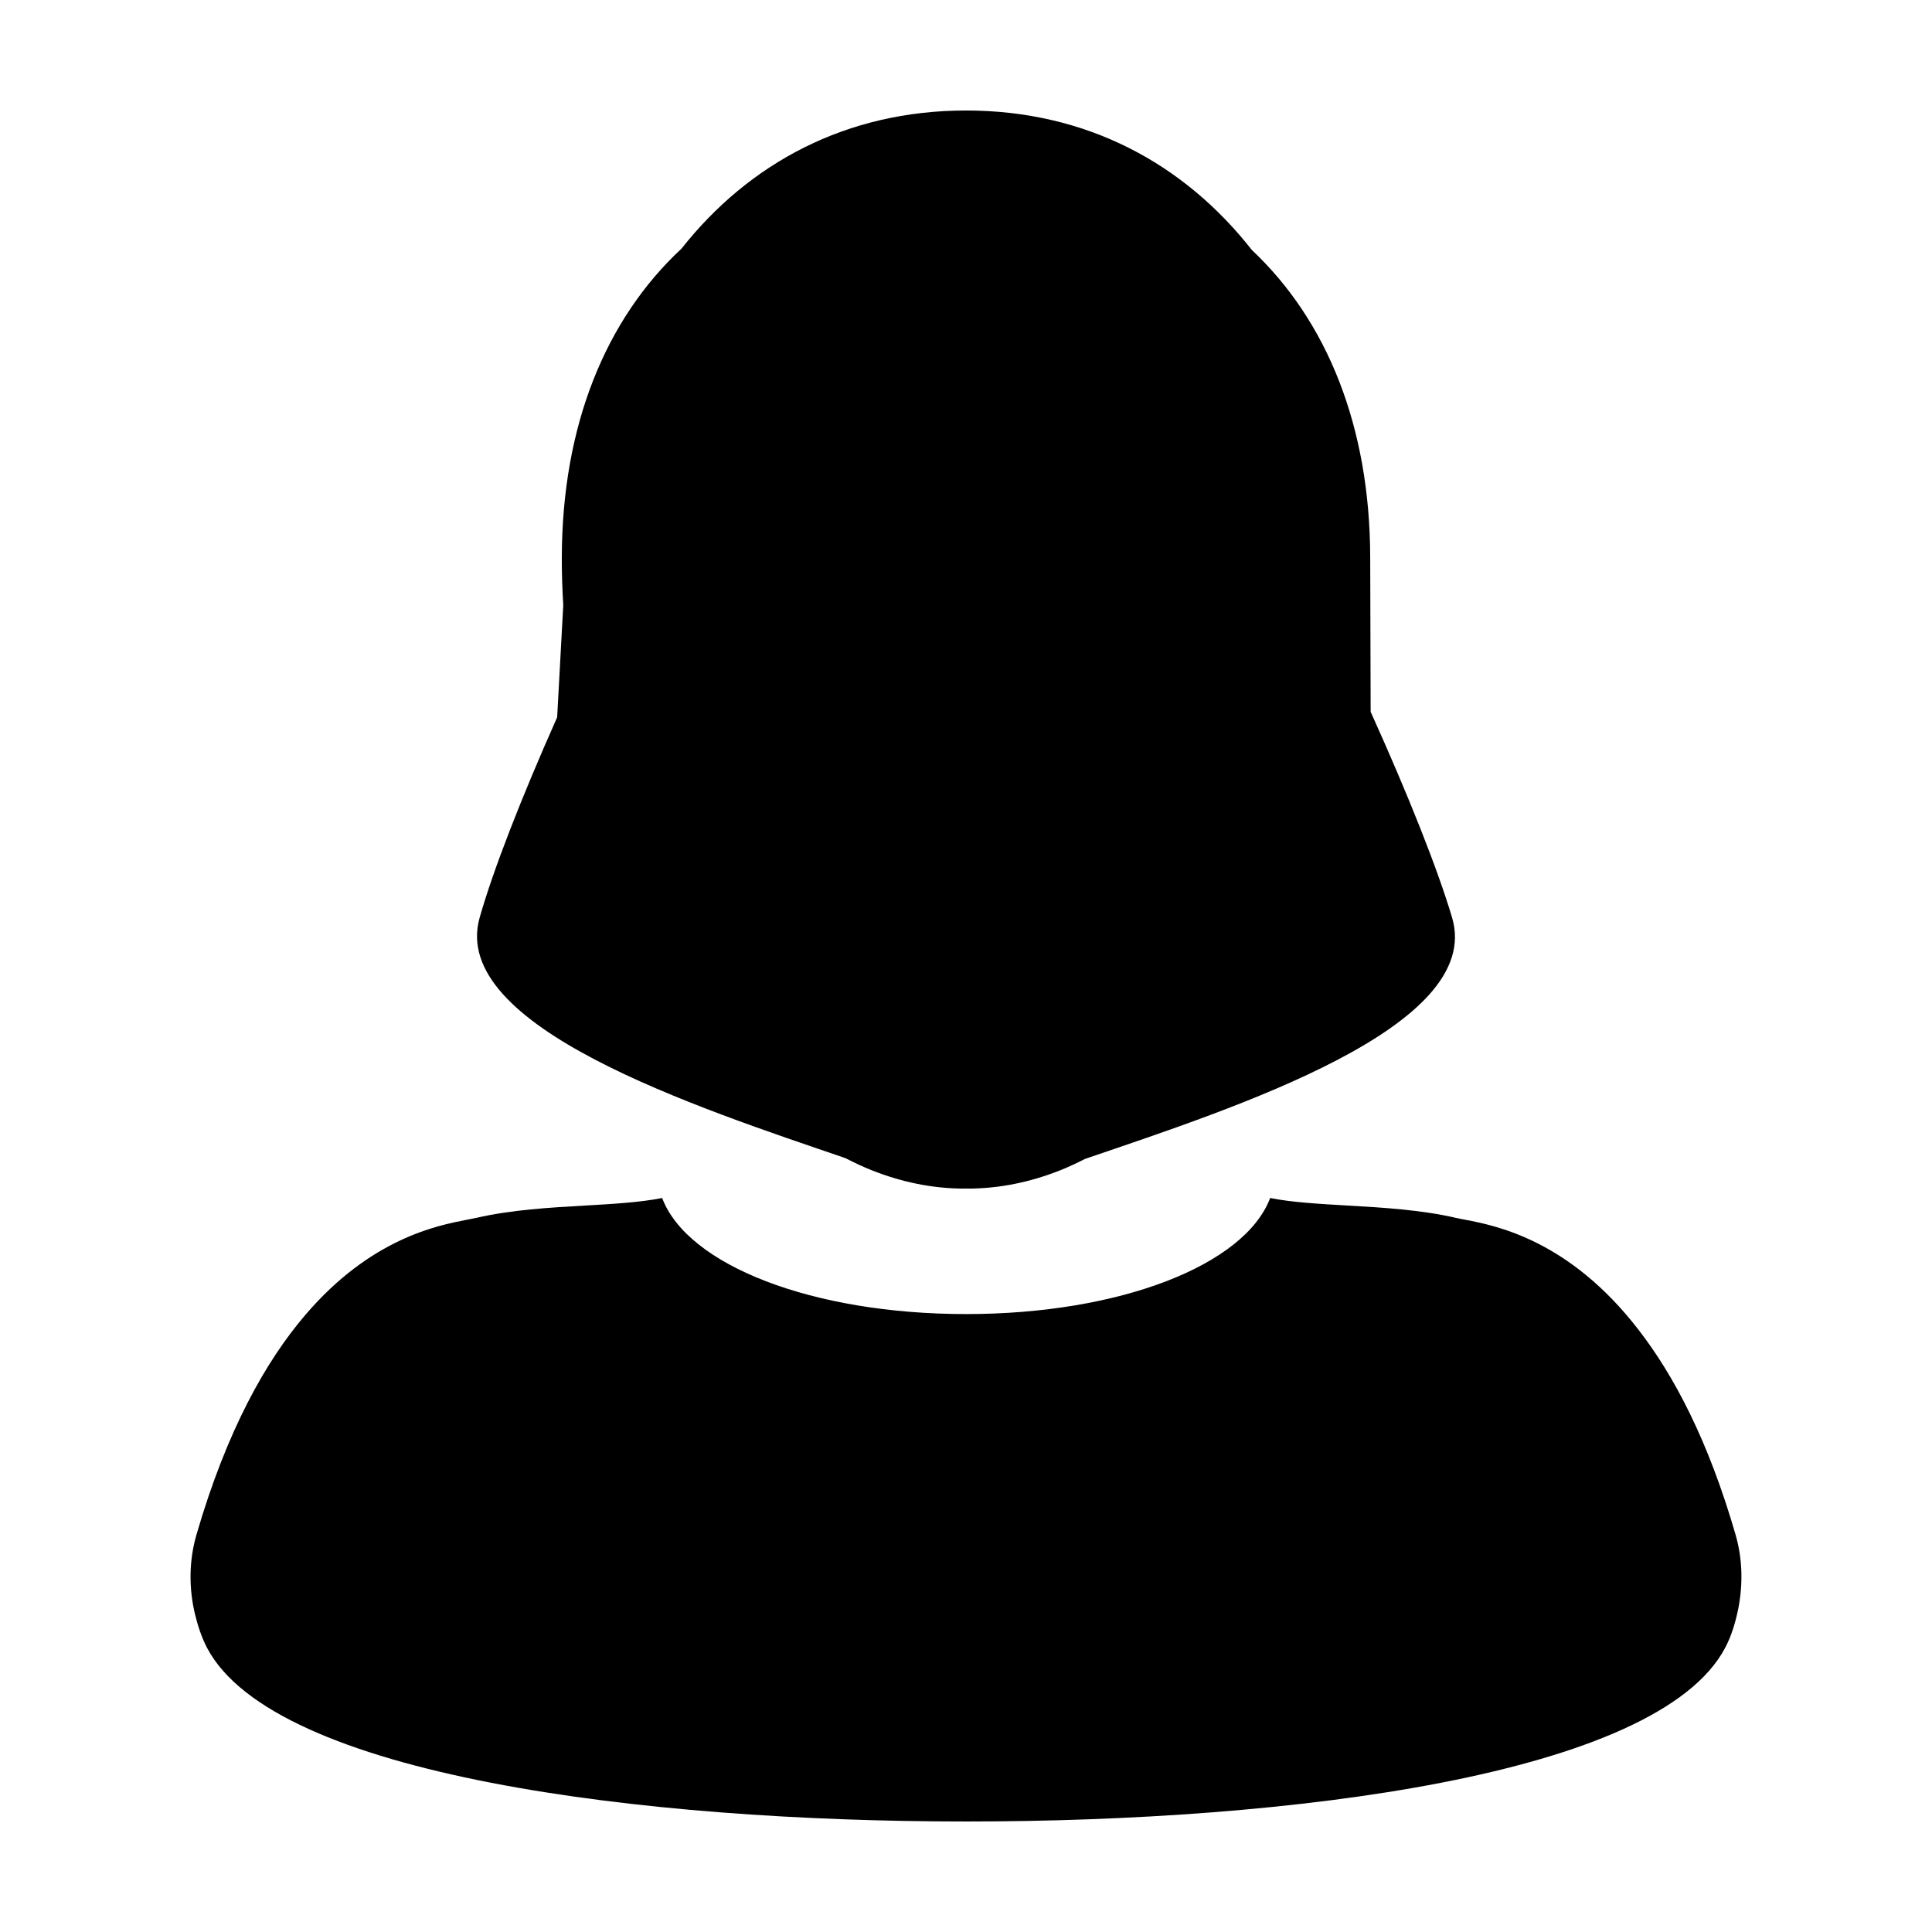 <?xml version="1.0" encoding="UTF-8"?>
<!-- Uploaded to: SVG Repo, www.svgrepo.com, Generator: SVG Repo Mixer Tools -->
<svg fill="#000000" width="800px" height="800px" version="1.1" viewBox="144 144 512 512" xmlns="http://www.w3.org/2000/svg">
 <g>
  <path d="m603.96 550.77c-7.246-25.086-16.391-42.328-25.82-54.477-18.293-23.645-37.539-27.449-45.746-29.031-1.004-0.176-1.84-0.344-2.523-0.504-9.145-2.137-19.648-2.762-28.91-3.285-7.453-0.441-14.559-0.828-20.355-1.988-6.731 17.809-39.816 30.758-80.57 30.758-40.77 0-73.84-12.949-80.559-30.758-5.828 1.16-12.938 1.566-20.379 1.996-9.266 0.52-19.754 1.145-28.898 3.273-0.68 0.156-1.527 0.324-2.535 0.504-7.742 1.508-25.336 4.883-42.691 25.141-10.461 12.211-20.832 30.539-28.91 58.312-2.016 6.938-2.023 14.238-0.395 21.039 0.754 3.098 1.75 6.168 3.223 8.988 17.91 33.895 115.53 45.973 200.89 45.973h0.48c85.387 0 182.95-12.082 200.89-45.969 1.738-3.254 2.777-6.828 3.523-10.488 1.234-6.367 1.141-13.059-0.715-19.484z"/>
  <path d="m368.07 450.93c2.281 1.168 4.59 2.266 6.934 3.199 7.875 3.129 16.117 4.863 24.551 4.863 0.145 0 0.297-0.02 0.441-0.031 0.156 0.012 0.309 0.031 0.449 0.031 8.434 0 16.676-1.734 24.551-4.863 2.223-0.887 4.414-1.918 6.586-3.019 39.52-13.488 105.89-34.898 97.227-63.965-3.824-12.852-11.578-32.387-21.574-54.512l-0.117-41.004c-0.086-34.598-11.438-62.629-31.363-81.375-17.914-22.848-43.75-36.969-75.727-36.969-31.801 0-57.531 13.969-75.422 36.602-20.156 18.75-31.633 46.93-31.719 81.75-0.02 4.312 0.137 8.559 0.383 12.746l-1.617 29.703c-9.566 21.496-16.949 40.473-20.531 53.062-8.246 28.945 57.512 50.281 96.949 63.781z"/>
 </g>
</svg>
